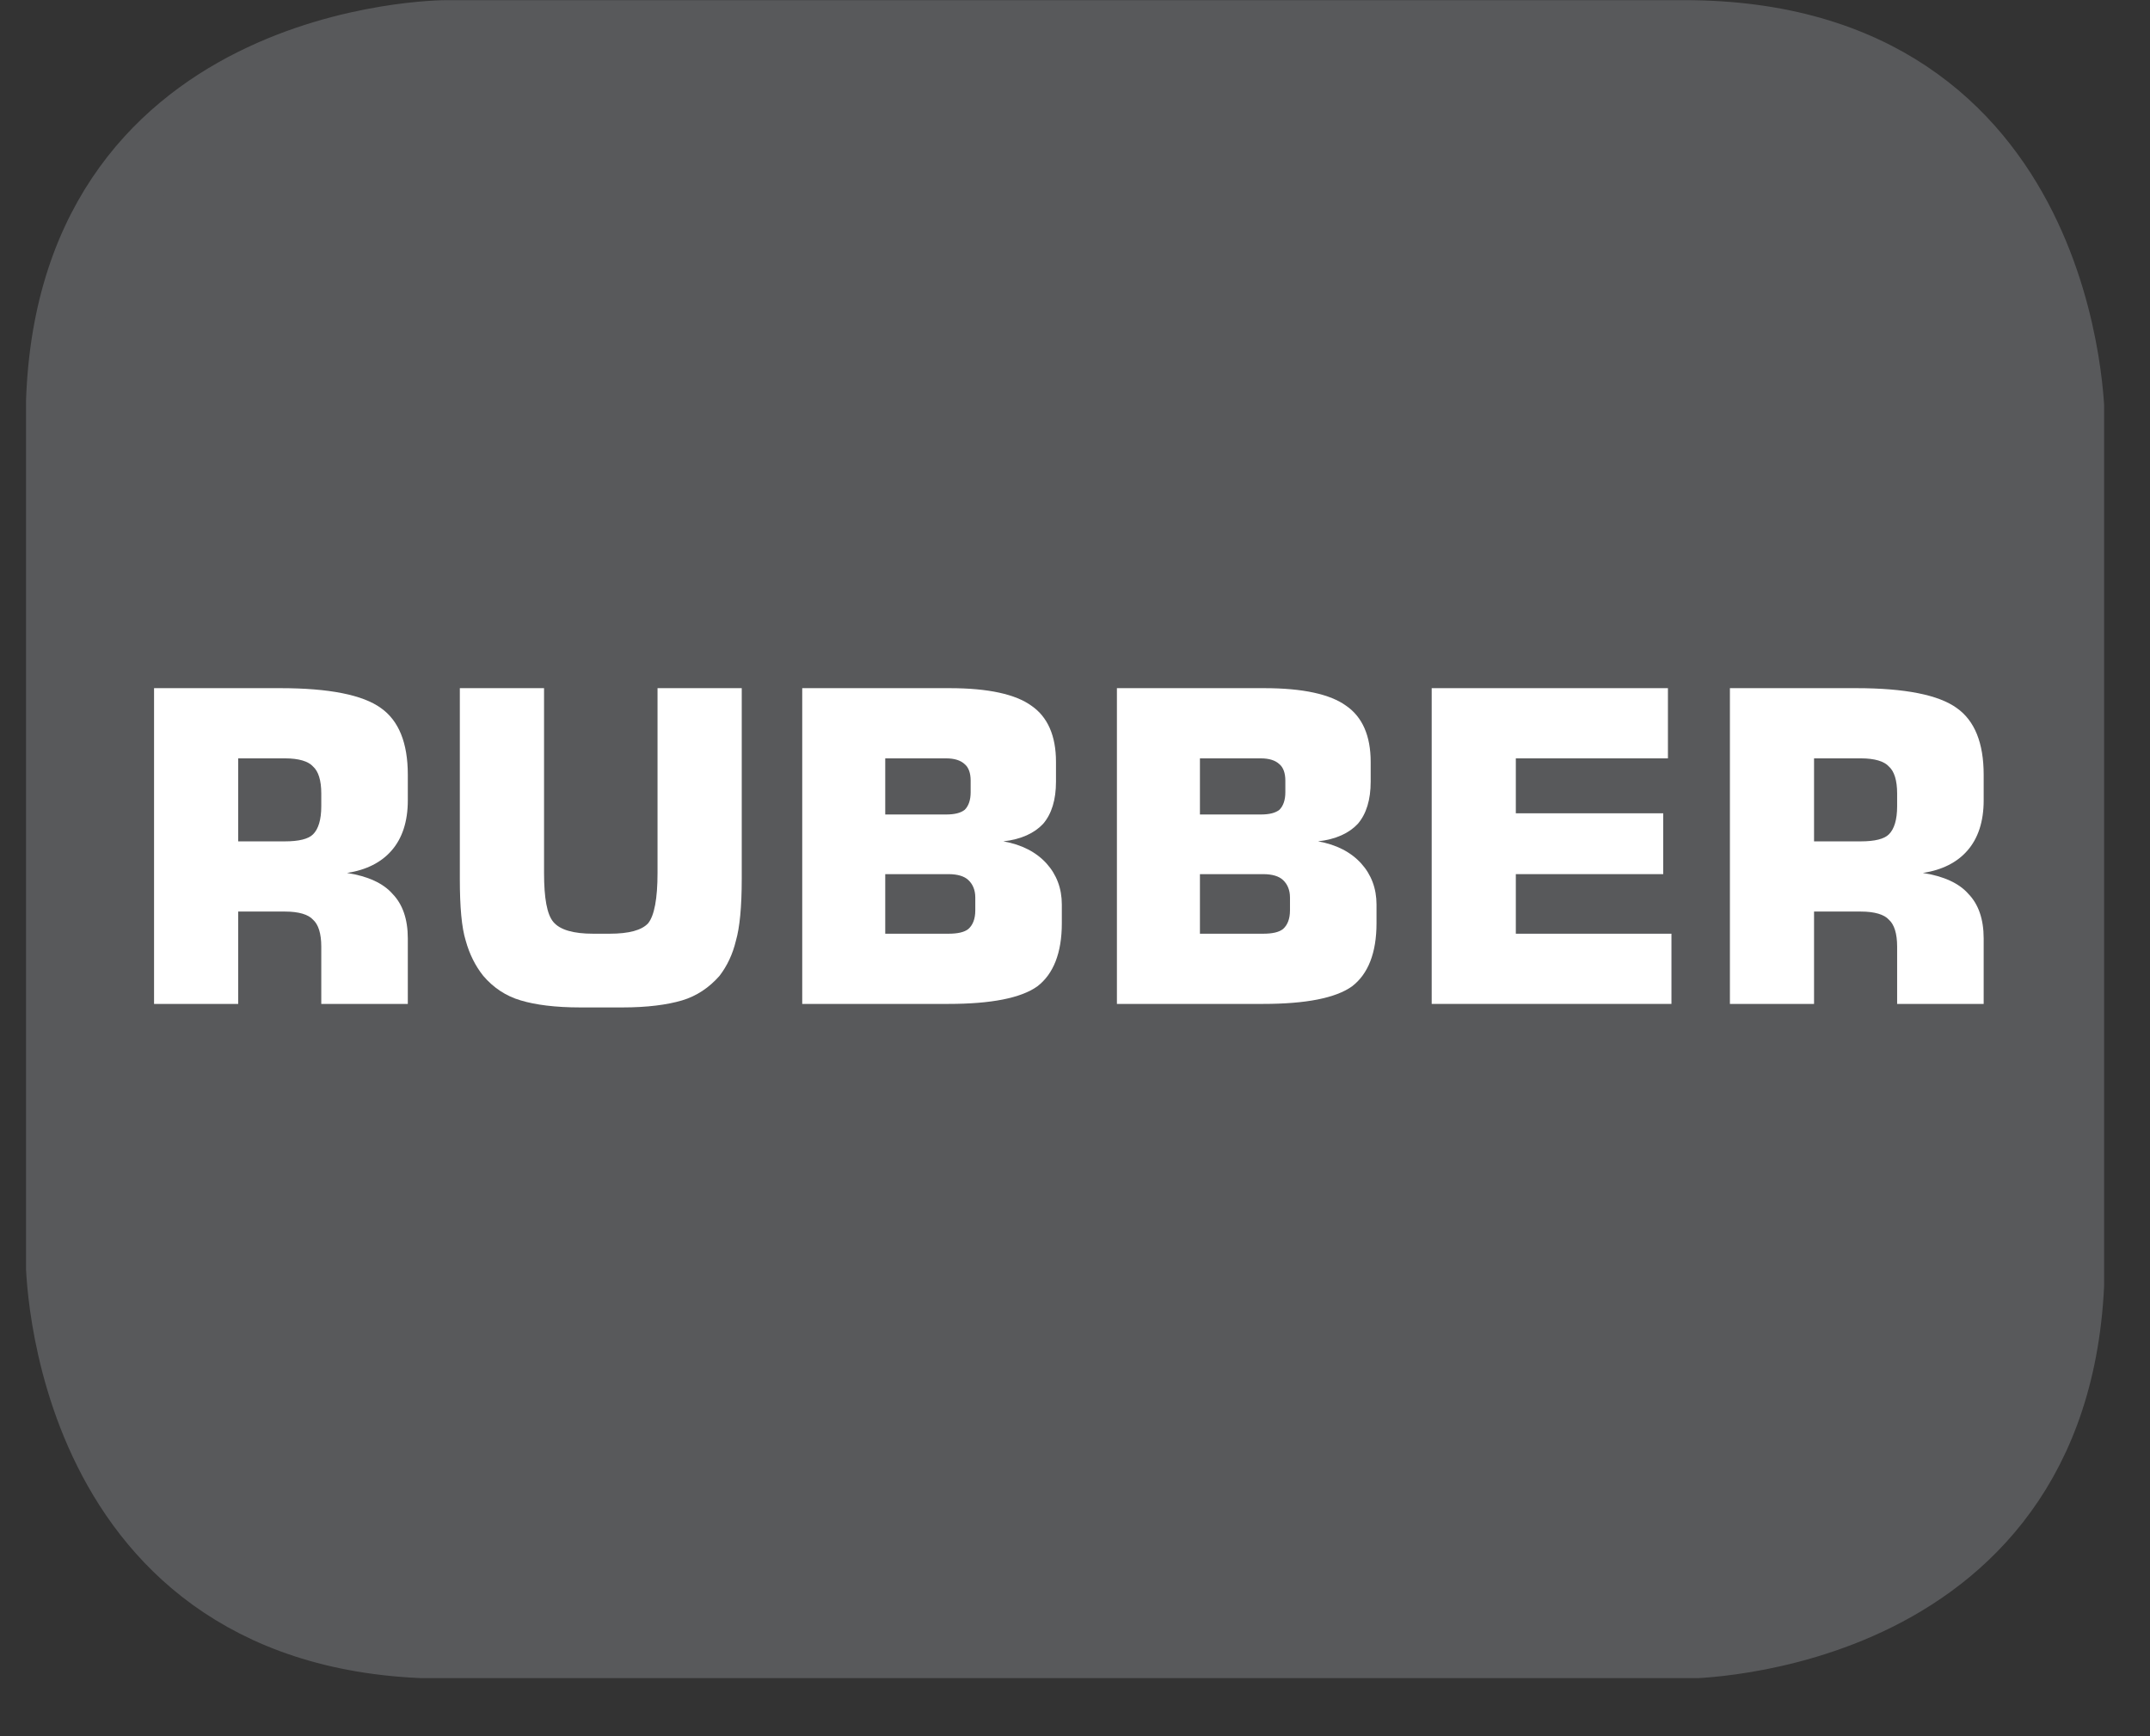 <?xml version="1.0" encoding="UTF-8"?>
<svg xmlns="http://www.w3.org/2000/svg" xmlns:xlink="http://www.w3.org/1999/xlink" width="28.722pt" height="23.197pt" viewBox="0 0 28.722 23.197" version="1.2">
<rect x="0" y="0" width="28.722" height="23.197" fill="#333333" stroke="none"/>
<defs>
<g>
<symbol overflow="visible" id="glyph0-0">
<path style="stroke:none;" d="M 0.281 1.031 L 0.281 -4.094 L 3.188 -4.094 L 3.188 1.031 Z M 0.609 0.703 L 2.859 0.703 L 2.859 -3.766 L 0.609 -3.766 Z M 0.609 0.703 "/>
</symbol>
<symbol overflow="visible" id="glyph0-1">
<path style="stroke:none;" d="M 1.562 -2.172 L 2.188 -2.172 C 2.371 -2.172 2.5 -2.203 2.562 -2.266 C 2.633 -2.336 2.672 -2.461 2.672 -2.641 L 2.672 -2.812 C 2.672 -2.988 2.633 -3.109 2.562 -3.172 C 2.5 -3.242 2.371 -3.281 2.188 -3.281 L 1.562 -3.281 Z M 0.438 0 L 0.438 -4.219 L 2.125 -4.219 C 2.777 -4.219 3.227 -4.129 3.469 -3.953 C 3.707 -3.785 3.828 -3.488 3.828 -3.062 L 3.828 -2.719 C 3.828 -2.438 3.754 -2.211 3.609 -2.047 C 3.473 -1.891 3.273 -1.789 3.016 -1.75 C 3.293 -1.707 3.5 -1.613 3.625 -1.469 C 3.758 -1.332 3.828 -1.133 3.828 -0.875 L 3.828 0 L 2.672 0 L 2.672 -0.766 C 2.672 -0.941 2.633 -1.062 2.562 -1.125 C 2.5 -1.195 2.371 -1.234 2.188 -1.234 L 1.562 -1.234 L 1.562 0 Z M 0.438 0 "/>
</symbol>
<symbol overflow="visible" id="glyph0-2">
<path style="stroke:none;" d="M 0.359 -4.219 L 1.484 -4.219 L 1.484 -1.75 C 1.484 -1.414 1.523 -1.195 1.609 -1.094 C 1.699 -0.988 1.879 -0.938 2.141 -0.938 L 2.359 -0.938 C 2.617 -0.938 2.789 -0.984 2.875 -1.078 C 2.957 -1.18 3 -1.406 3 -1.75 L 3 -4.219 L 4.125 -4.219 L 4.125 -1.672 C 4.125 -1.297 4.098 -1.02 4.047 -0.844 C 4.004 -0.664 3.93 -0.508 3.828 -0.375 C 3.691 -0.219 3.523 -0.105 3.328 -0.047 C 3.129 0.012 2.863 0.047 2.531 0.047 L 1.969 0.047 C 1.633 0.047 1.367 0.012 1.172 -0.047 C 0.973 -0.105 0.805 -0.219 0.672 -0.375 C 0.566 -0.508 0.488 -0.664 0.438 -0.844 C 0.383 -1.02 0.359 -1.297 0.359 -1.672 Z M 0.359 -4.219 "/>
</symbol>
<symbol overflow="visible" id="glyph0-3">
<path style="stroke:none;" d="M 0.438 -4.219 L 2.406 -4.219 C 2.926 -4.219 3.289 -4.137 3.5 -3.984 C 3.715 -3.836 3.828 -3.586 3.828 -3.234 L 3.828 -2.969 C 3.828 -2.727 3.77 -2.539 3.656 -2.406 C 3.539 -2.281 3.363 -2.199 3.125 -2.172 C 3.371 -2.129 3.566 -2.027 3.703 -1.875 C 3.836 -1.727 3.906 -1.543 3.906 -1.328 L 3.906 -1.078 C 3.906 -0.68 3.793 -0.398 3.578 -0.234 C 3.359 -0.078 2.961 0 2.391 0 L 0.438 0 Z M 1.547 -3.281 L 1.547 -2.531 L 2.359 -2.531 C 2.473 -2.531 2.555 -2.551 2.609 -2.594 C 2.66 -2.645 2.688 -2.723 2.688 -2.828 L 2.688 -2.984 C 2.688 -3.086 2.66 -3.16 2.609 -3.203 C 2.555 -3.254 2.473 -3.281 2.359 -3.281 Z M 1.547 -1.734 L 1.547 -0.938 L 2.391 -0.938 C 2.512 -0.938 2.602 -0.957 2.656 -1 C 2.715 -1.051 2.75 -1.133 2.75 -1.25 L 2.75 -1.422 C 2.75 -1.523 2.715 -1.602 2.656 -1.656 C 2.602 -1.707 2.512 -1.734 2.391 -1.734 Z M 1.547 -1.734 "/>
</symbol>
<symbol overflow="visible" id="glyph0-4">
<path style="stroke:none;" d="M 0.438 0 L 0.438 -4.219 L 3.594 -4.219 L 3.594 -3.281 L 1.562 -3.281 L 1.562 -2.547 L 3.531 -2.547 L 3.531 -1.734 L 1.562 -1.734 L 1.562 -0.938 L 3.641 -0.938 L 3.641 0 Z M 0.438 0 "/>
</symbol>
</g>
<clipPath id="clip1">
  <path d="M 0.348 0 L 28 0 L 28 22 L 0.348 22 Z M 0.348 0 "/>
</clipPath>
<clipPath id="clip2">
  <path d="M 0.348 0 L 28.109 0 L 28.109 22.422 L 0.348 22.422 Z M 0.348 0 "/>
</clipPath>
</defs>
<g id="surface1">
<g clip-path="url(#clip1)" clip-rule="nonzero">
<path style=" stroke:none;fill-rule:nonzero;fill:rgb(34.509%,34.901%,35.686%);fill-opacity:1;" d="M 5.961 0.457 C 5.961 0.457 0.801 0.457 0.801 5.617 L 0.801 16.809 C 0.801 16.809 0.801 21.965 5.961 21.965 L 22.492 21.965 C 22.492 21.965 27.652 21.965 27.652 16.809 L 27.652 5.617 C 27.652 5.617 27.652 0.457 22.492 0.457 Z M 5.961 0.457 "/>
</g>
<g clip-path="url(#clip2)" clip-rule="nonzero">
<path style="fill:none;stroke-width:0.941;stroke-linecap:butt;stroke-linejoin:miter;stroke:rgb(34.509%,34.901%,35.686%);stroke-opacity:1;stroke-miterlimit:10;" d="M 0 -0.001 C 0 -0.001 -5.339 -0.001 -5.339 -5.34 L -5.339 -16.919 C -5.339 -16.919 -5.339 -22.253 0 -22.253 L 17.103 -22.253 C 17.103 -22.253 22.442 -22.253 22.442 -16.919 L 22.442 -5.34 C 22.442 -5.34 22.442 -0.001 17.103 -0.001 Z M 0 -0.001 " transform="matrix(0.967,0,0,-0.967,5.961,0.456)"/>
</g>
<g style="fill:rgb(100%,100%,100%);fill-opacity:1;">
  <use xlink:href="#glyph0-1" x="1.62" y="13.414"/>
  <use xlink:href="#glyph0-2" x="5.784" y="13.414"/>
  <use xlink:href="#glyph0-3" x="10.279" y="13.414"/>
  <use xlink:href="#glyph0-3" x="14.483" y="13.414"/>
  <use xlink:href="#glyph0-4" x="18.688" y="13.414"/>
  <use xlink:href="#glyph0-1" x="22.672" y="13.414"/>
</g>
</g>
</svg>
